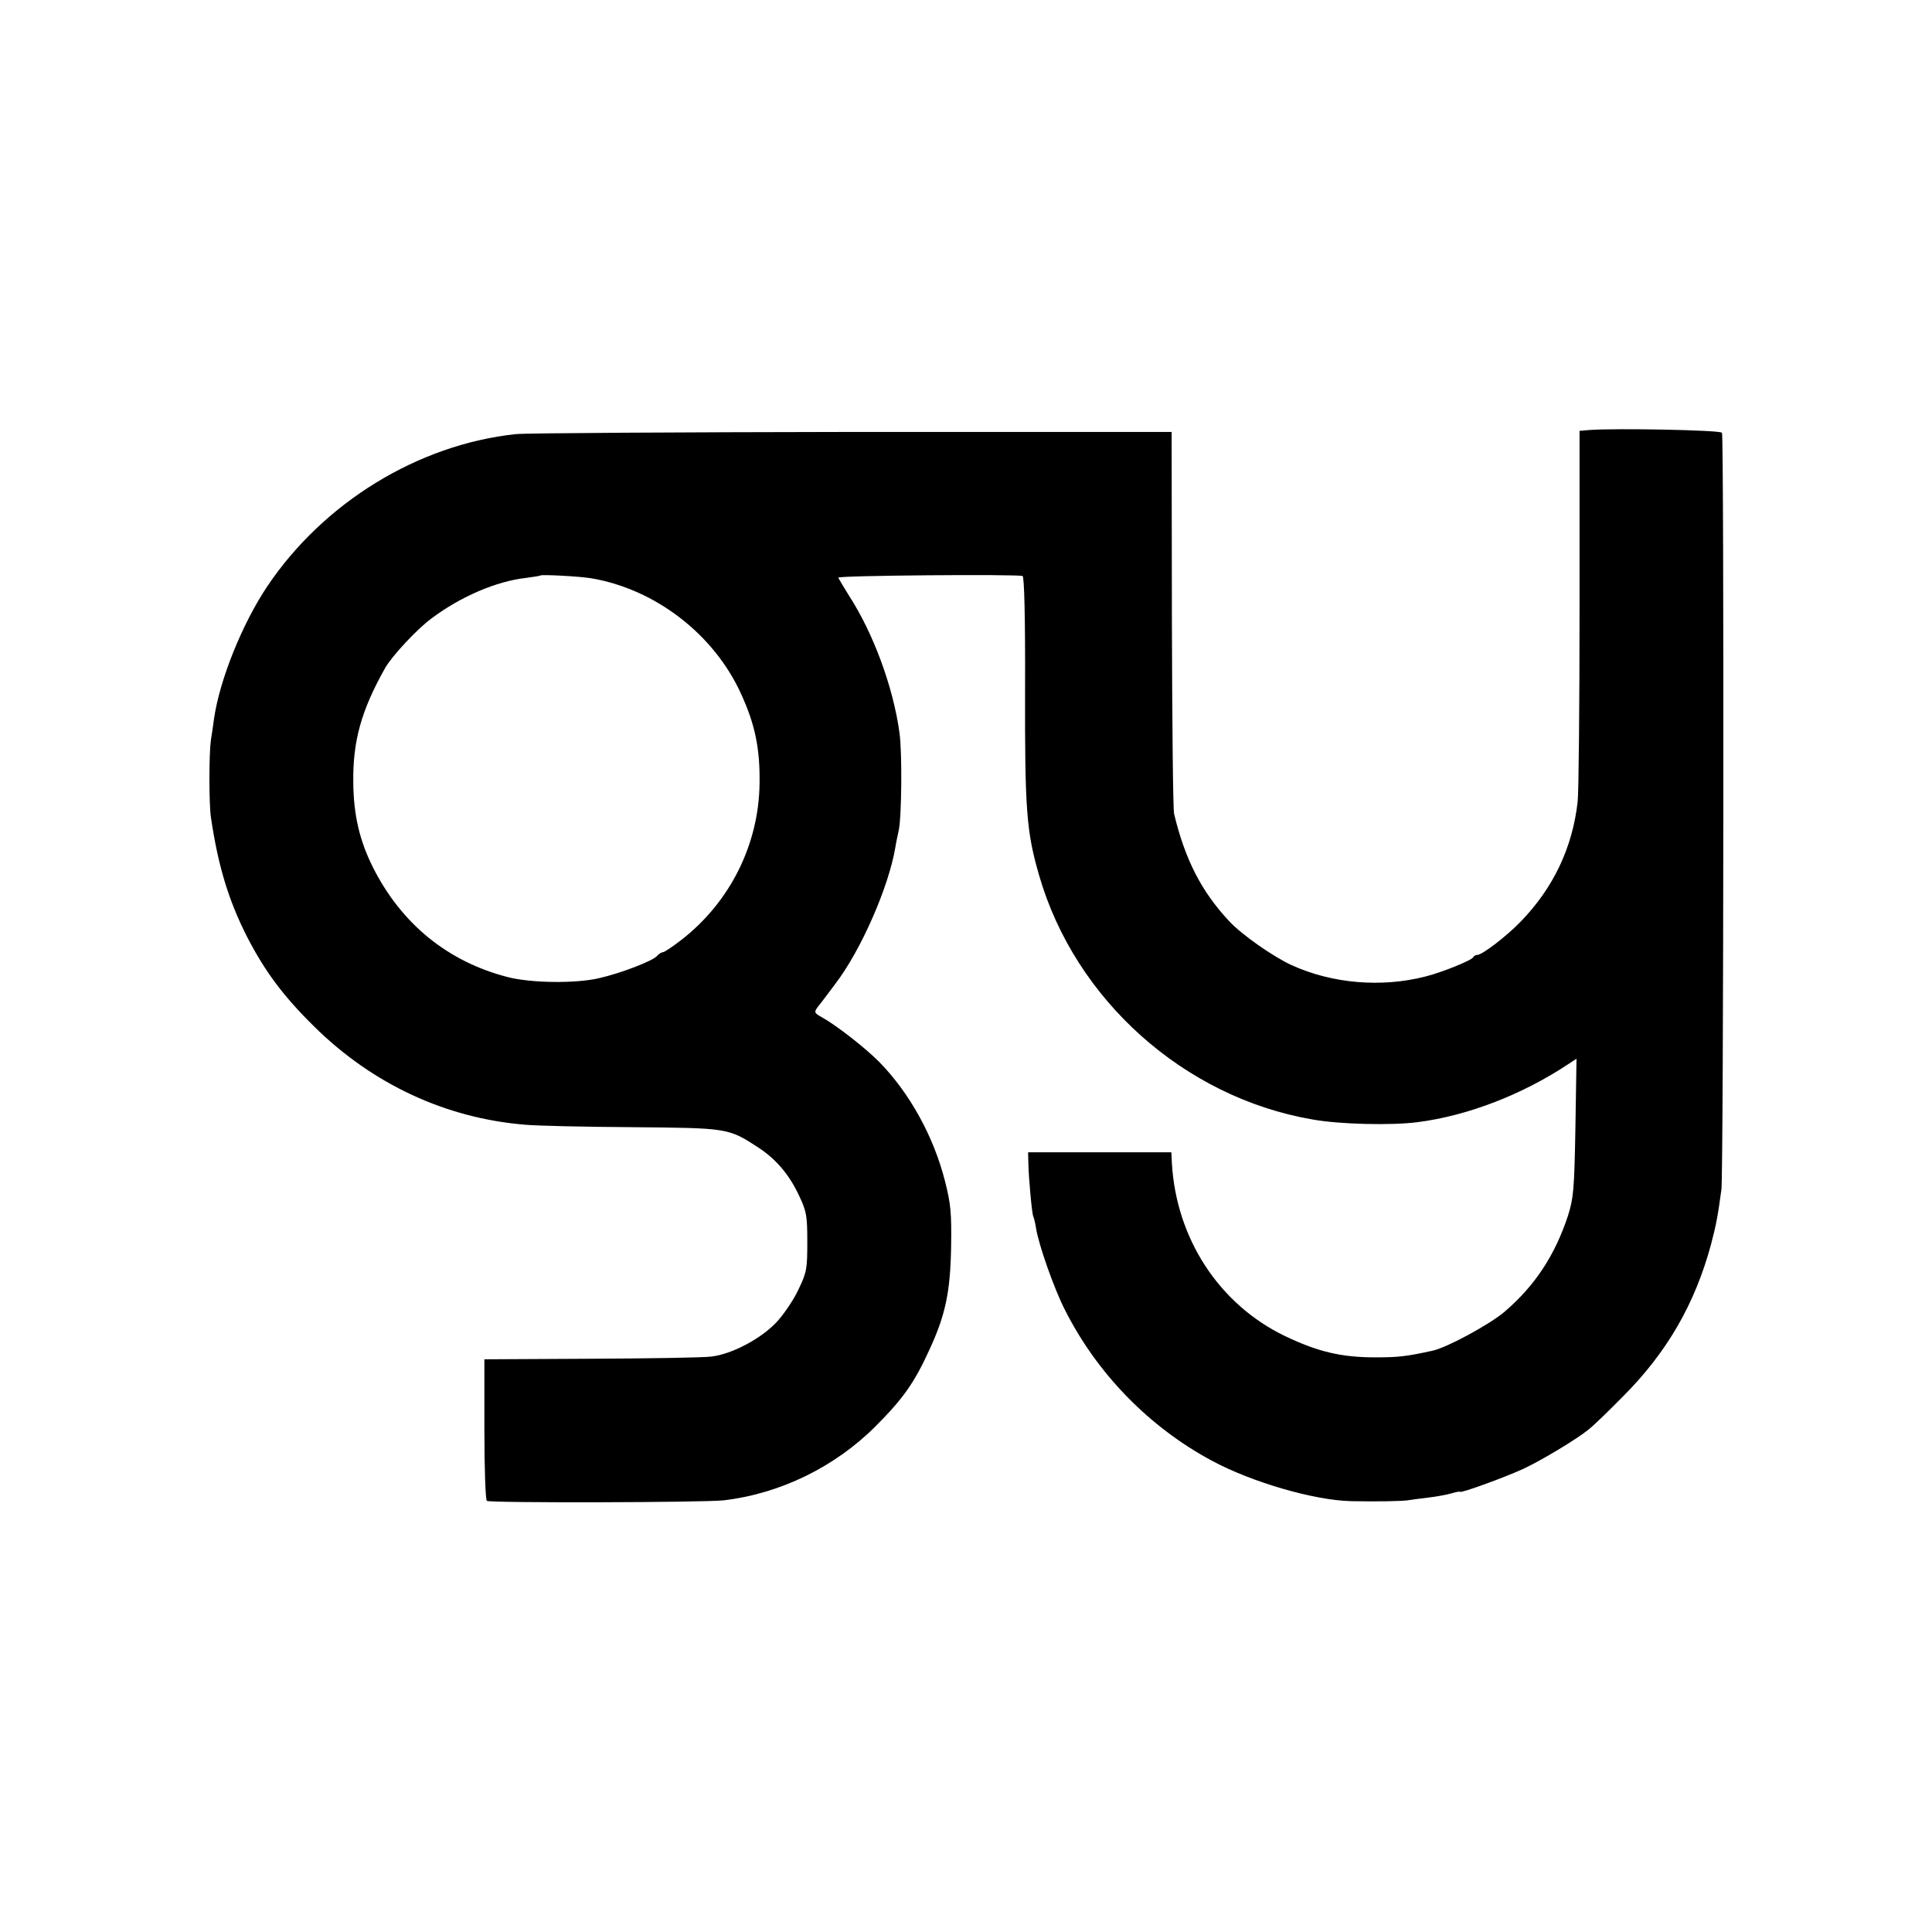 <?xml version="1.0" standalone="no"?>
<!DOCTYPE svg PUBLIC "-//W3C//DTD SVG 20010904//EN"
 "http://www.w3.org/TR/2001/REC-SVG-20010904/DTD/svg10.dtd">
<svg version="1.0" xmlns="http://www.w3.org/2000/svg"
 width="700pt" height="700pt" viewBox="0 0 700 700"
 preserveAspectRatio="xMidYMid meet">
<g transform="translate(0,700) scale(0.1,-0.1)"
fill="#000000" stroke="none">
<path d="M5759 5442 l-36 -3 0 -642 c0 -353 -3 -670 -7 -703 -19 -166 -88
-312 -208 -435 -53 -54 -138 -119 -156 -119 -6 0 -12 -4 -14 -8 -4 -11 -116
-56 -173 -70 -159 -41 -338 -26 -485 41 -66 30 -182 111 -227 160 -100 107
-159 222 -199 388 -4 13 -7 330 -8 704 l-1 680 -1155 0 c-635 -1 -1185 -4
-1222 -8 -354 -38 -696 -248 -900 -552 -91 -136 -173 -340 -193 -482 -3 -23
-8 -57 -11 -75 -7 -51 -7 -228 0 -278 26 -177 64 -302 131 -434 65 -126 132
-216 244 -326 211 -208 475 -331 762 -355 41 -4 216 -8 389 -9 349 -3 349 -3
458 -74 64 -42 113 -99 149 -178 25 -53 28 -70 28 -164 0 -97 -2 -110 -32
-172 -17 -37 -53 -90 -79 -118 -56 -60 -161 -116 -236 -125 -29 -4 -226 -7
-438 -8 l-385 -2 0 -253 c0 -143 4 -256 9 -260 13 -8 789 -6 858 2 205 24 403
121 550 268 102 102 142 160 197 281 57 124 74 207 77 367 2 126 -1 157 -22
240 -41 162 -128 320 -239 433 -51 51 -152 130 -205 160 -29 16 -31 19 -19 36
8 10 38 49 66 87 92 120 193 350 217 494 3 19 9 46 12 60 11 47 13 285 3 355
-23 167 -95 361 -183 497 -20 32 -37 61 -39 65 -2 8 647 13 668 6 6 -2 10
-147 9 -411 -1 -438 5 -515 51 -674 130 -450 525 -804 990 -884 99 -18 286
-22 380 -10 182 23 381 100 548 211 l29 19 -4 -250 c-4 -226 -7 -255 -27 -319
-47 -143 -120 -254 -230 -348 -54 -46 -209 -130 -261 -141 -96 -21 -125 -24
-207 -24 -123 0 -208 20 -329 78 -237 115 -392 352 -408 625 l-2 40 -259 0
-260 0 1 -40 c1 -54 13 -185 18 -193 2 -4 7 -23 10 -43 9 -58 65 -218 104
-294 116 -231 305 -425 532 -547 144 -78 371 -144 505 -147 94 -2 184 0 205 3
14 2 48 7 75 10 28 3 65 10 83 15 17 5 32 8 32 6 0 -7 167 54 229 83 65 30
193 107 236 142 17 13 73 67 125 120 160 160 261 336 319 550 19 72 25 104 38
200 8 61 10 2729 2 2742 -6 10 -391 17 -480 10z m-3618 -537 c233 -39 446
-203 544 -419 51 -111 69 -199 67 -326 -3 -220 -107 -429 -284 -566 -31 -24
-61 -44 -66 -44 -5 0 -15 -6 -21 -13 -14 -18 -131 -63 -210 -81 -85 -20 -247
-18 -332 4 -217 56 -385 193 -488 398 -48 96 -70 189 -71 307 -2 150 29 261
115 414 24 43 115 141 168 180 105 79 235 135 342 147 27 4 51 7 53 9 5 4 140
-3 183 -10z"/>
</g>
</svg>
